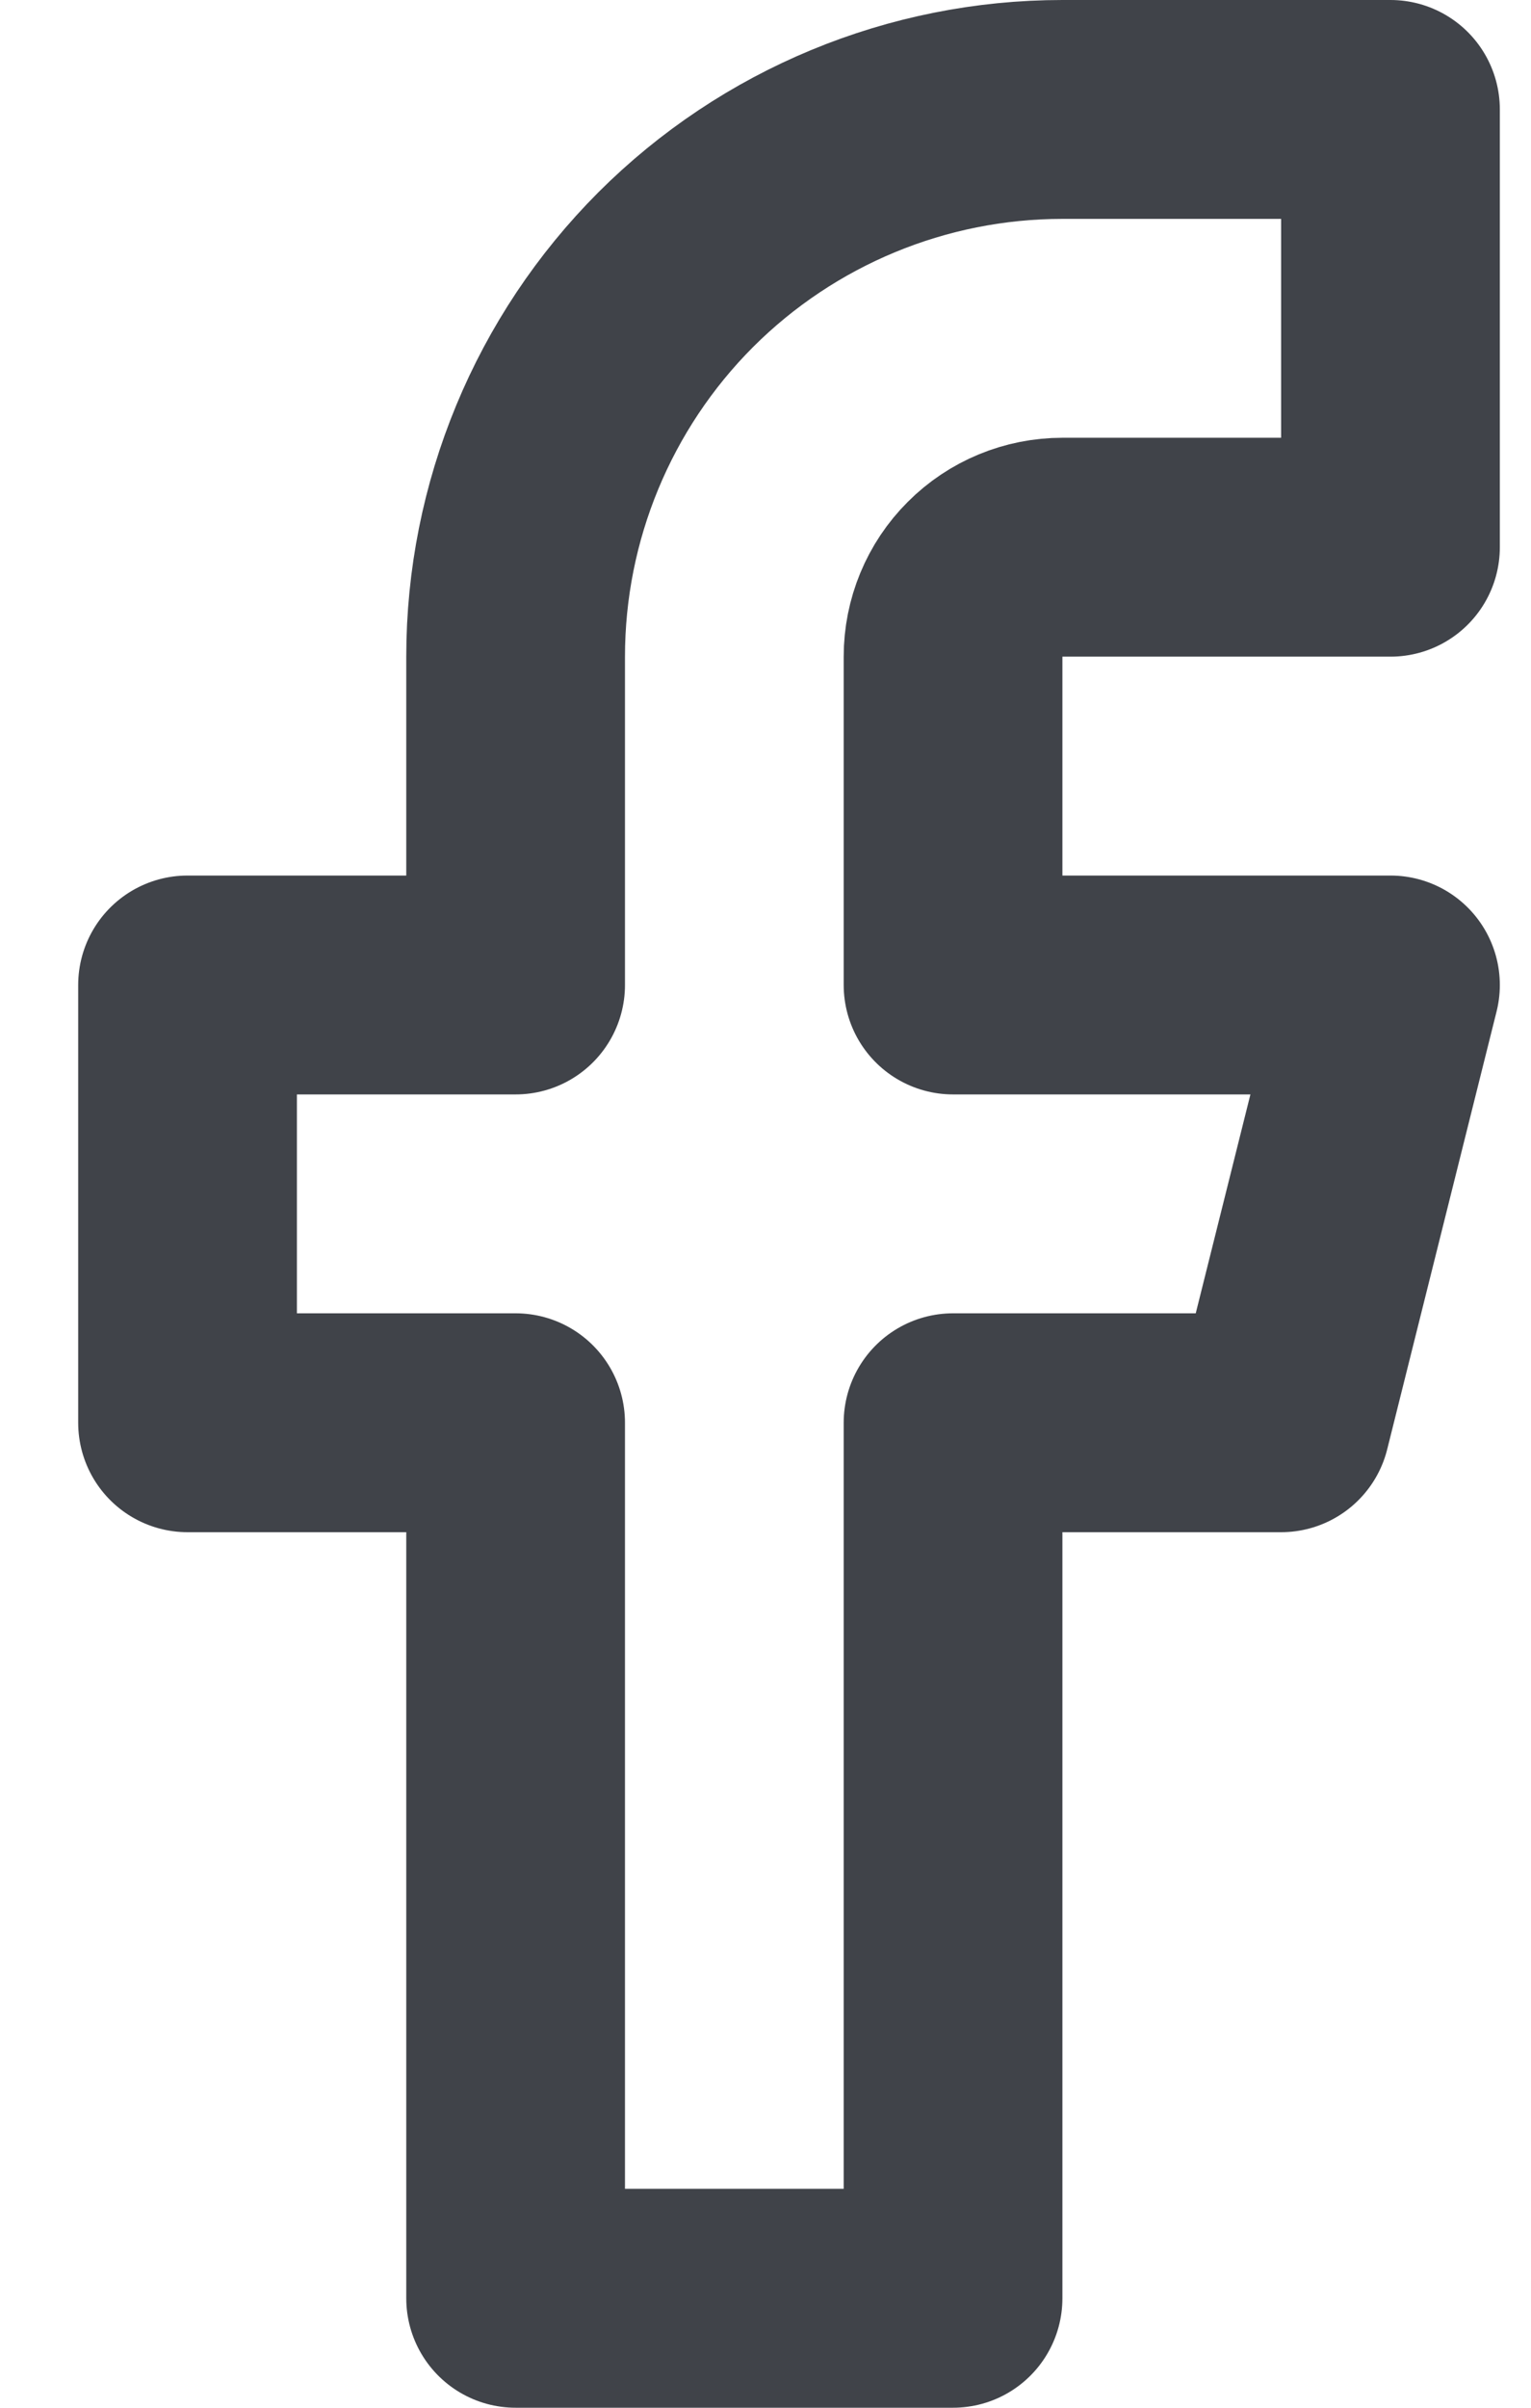 <svg width="14" height="22" viewBox="0 0 14 22" fill="none" xmlns="http://www.w3.org/2000/svg">
<path d="M12.715 1H9.715C8.389 1 7.117 1.527 6.179 2.464C5.242 3.402 4.715 4.674 4.715 6V9H1.715V13H4.715V21H8.715V13H11.715L12.715 9H8.715V6C8.715 5.735 8.82 5.48 9.008 5.293C9.195 5.105 9.45 5 9.715 5H12.715V1Z" stroke="#404349" stroke-width="2" stroke-linecap="round" stroke-linejoin="round"/>
</svg>
